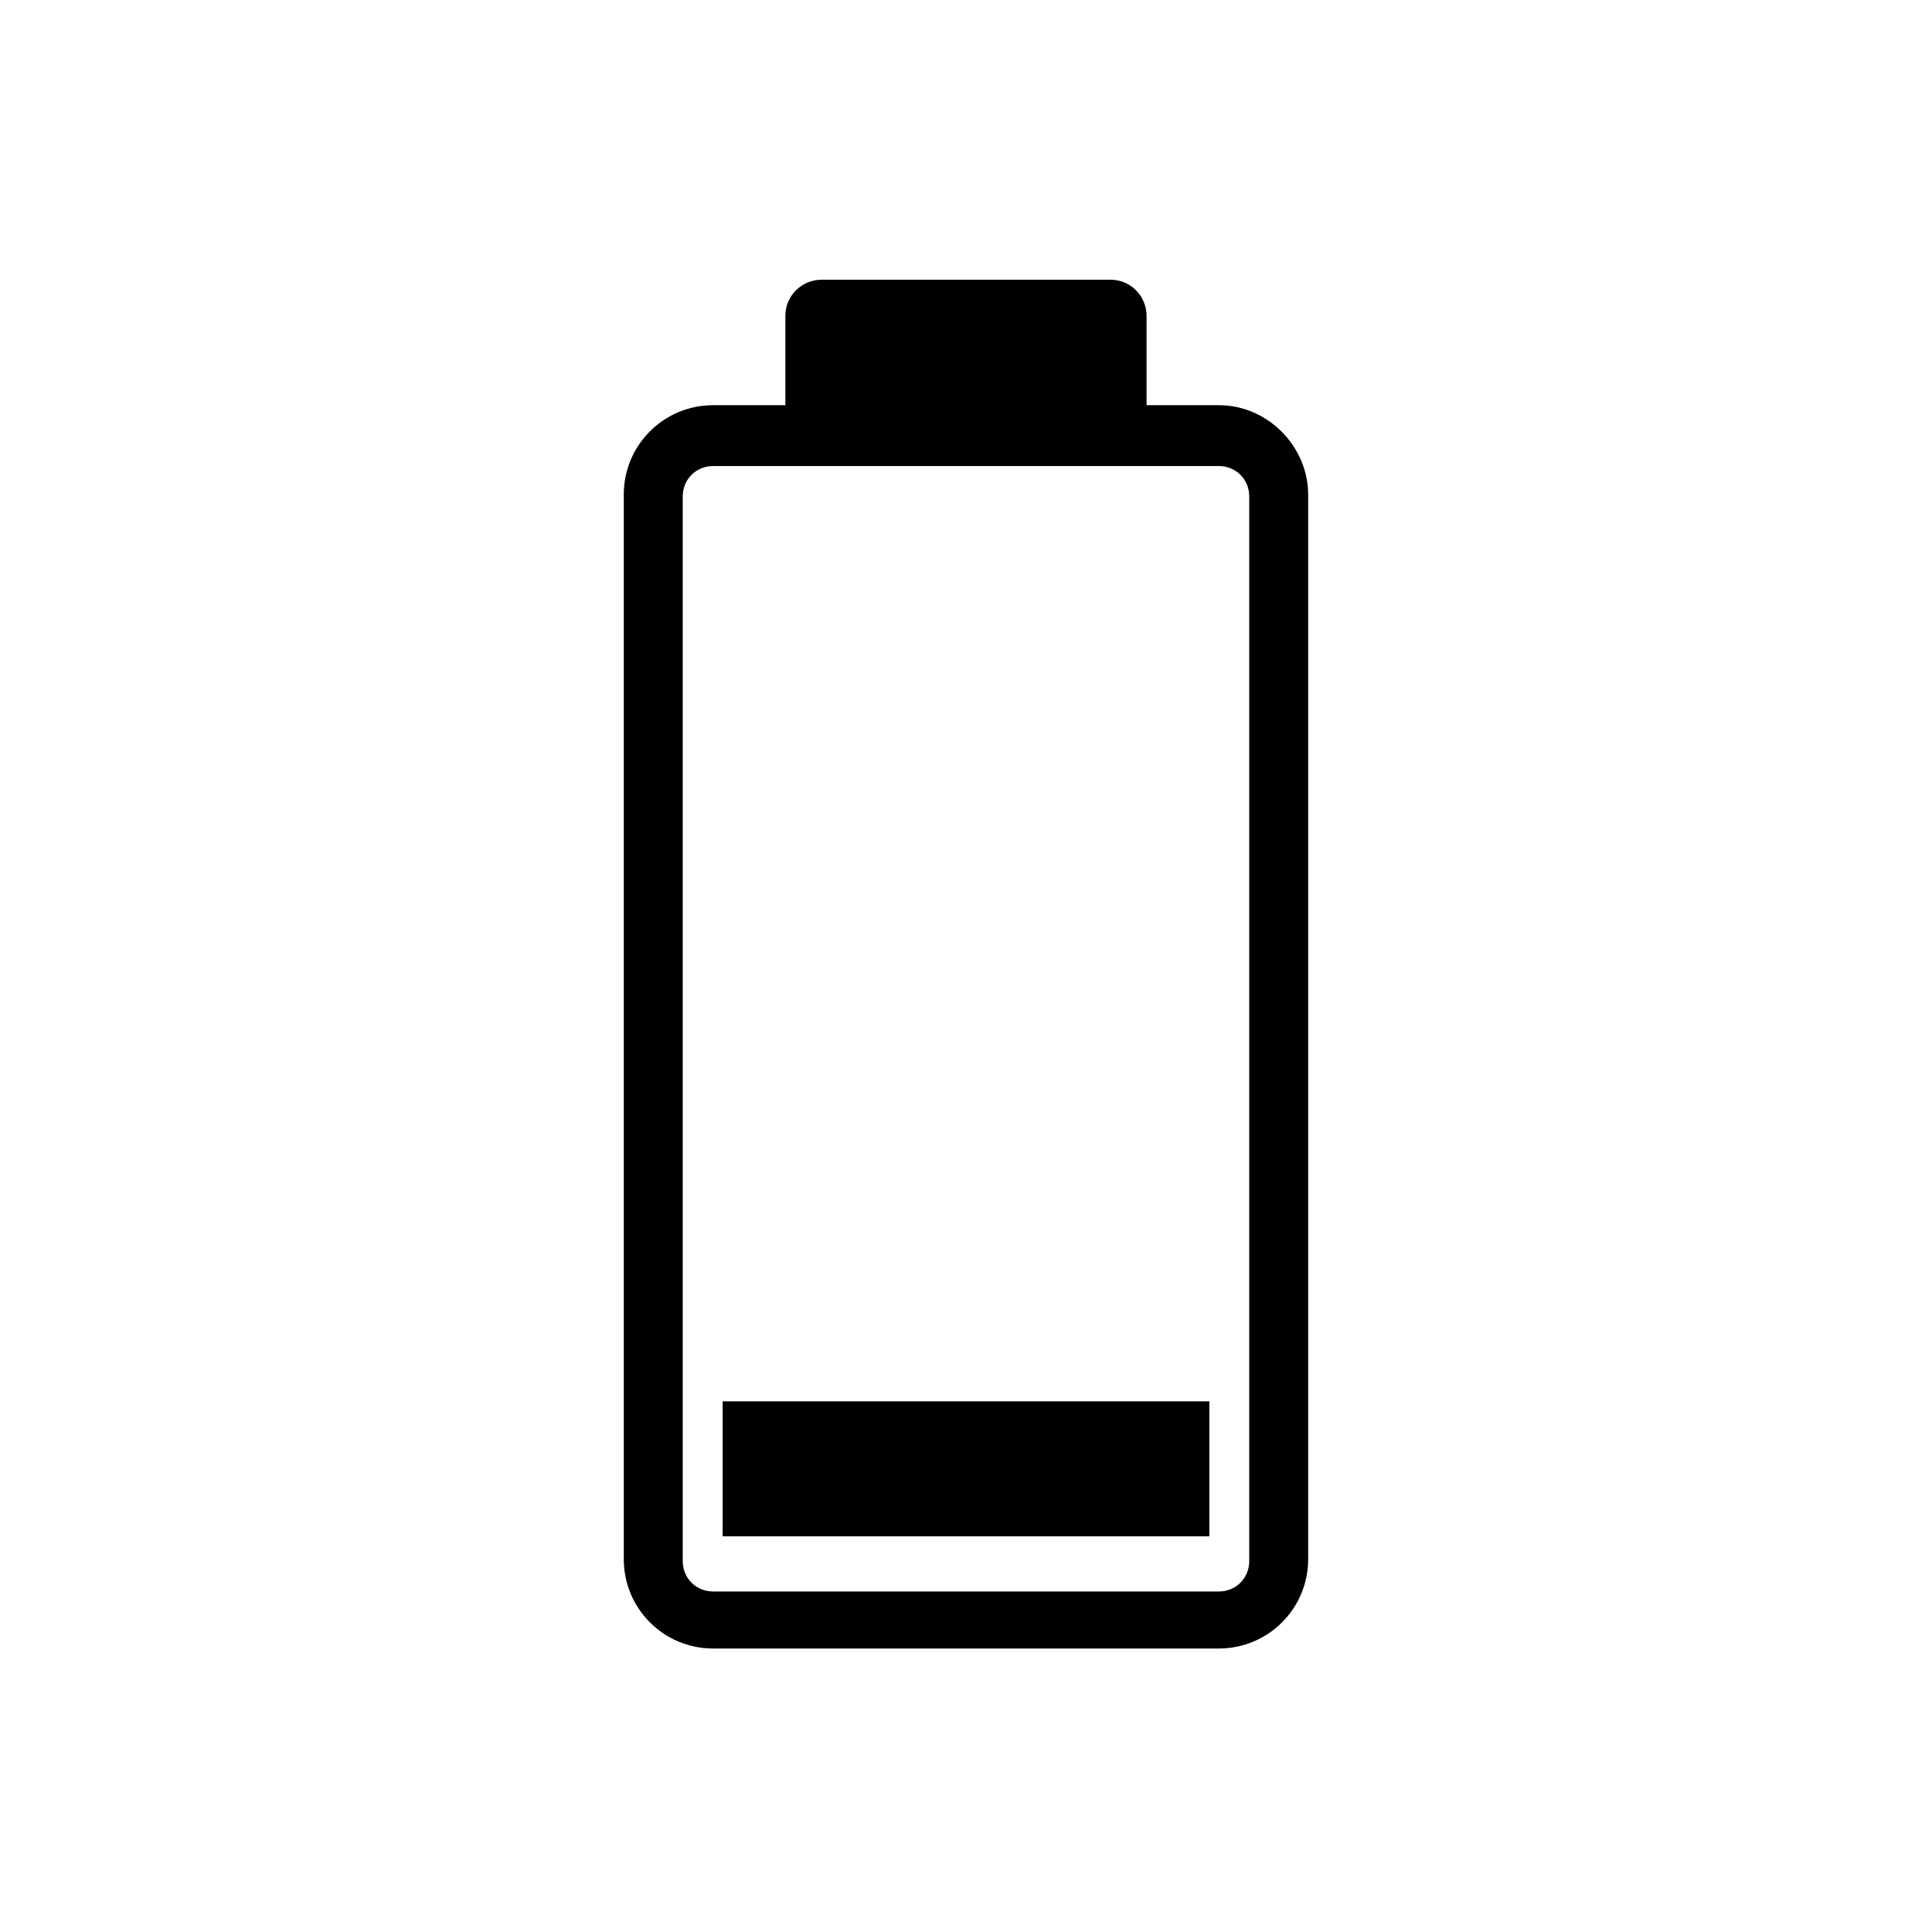 <?xml version="1.0" encoding="UTF-8"?>
<!-- Uploaded to: ICON Repo, www.svgrepo.com, Generator: ICON Repo Mixer Tools -->
<svg fill="#000000" width="800px" height="800px" version="1.1" viewBox="144 144 512 512" xmlns="http://www.w3.org/2000/svg">
 <g>
  <path d="m467 251.38h-19.145v-23.68c0-5.039-4.031-9.574-9.574-9.574l-76.574 0.004c-5.039 0-9.574 4.031-9.574 9.574v23.68h-19.145c-13.098 0-23.68 10.578-23.68 23.68v282.13c0 13.098 10.578 23.68 23.68 23.68h134.01c13.098 0 23.68-10.578 23.68-23.68v-282.13c0-12.602-10.578-23.684-23.68-23.684zm8.062 306.32c0 4.535-3.527 8.062-8.062 8.062l-134.01-0.004c-4.535 0-8.062-3.527-8.062-8.062v-282.13c0-4.535 3.527-8.062 8.062-8.062h134.01c4.535 0 8.062 3.527 8.062 8.062z"/>
  <path d="m335.51 515.37h128.98v35.77h-128.98z"/>
 </g>
</svg>